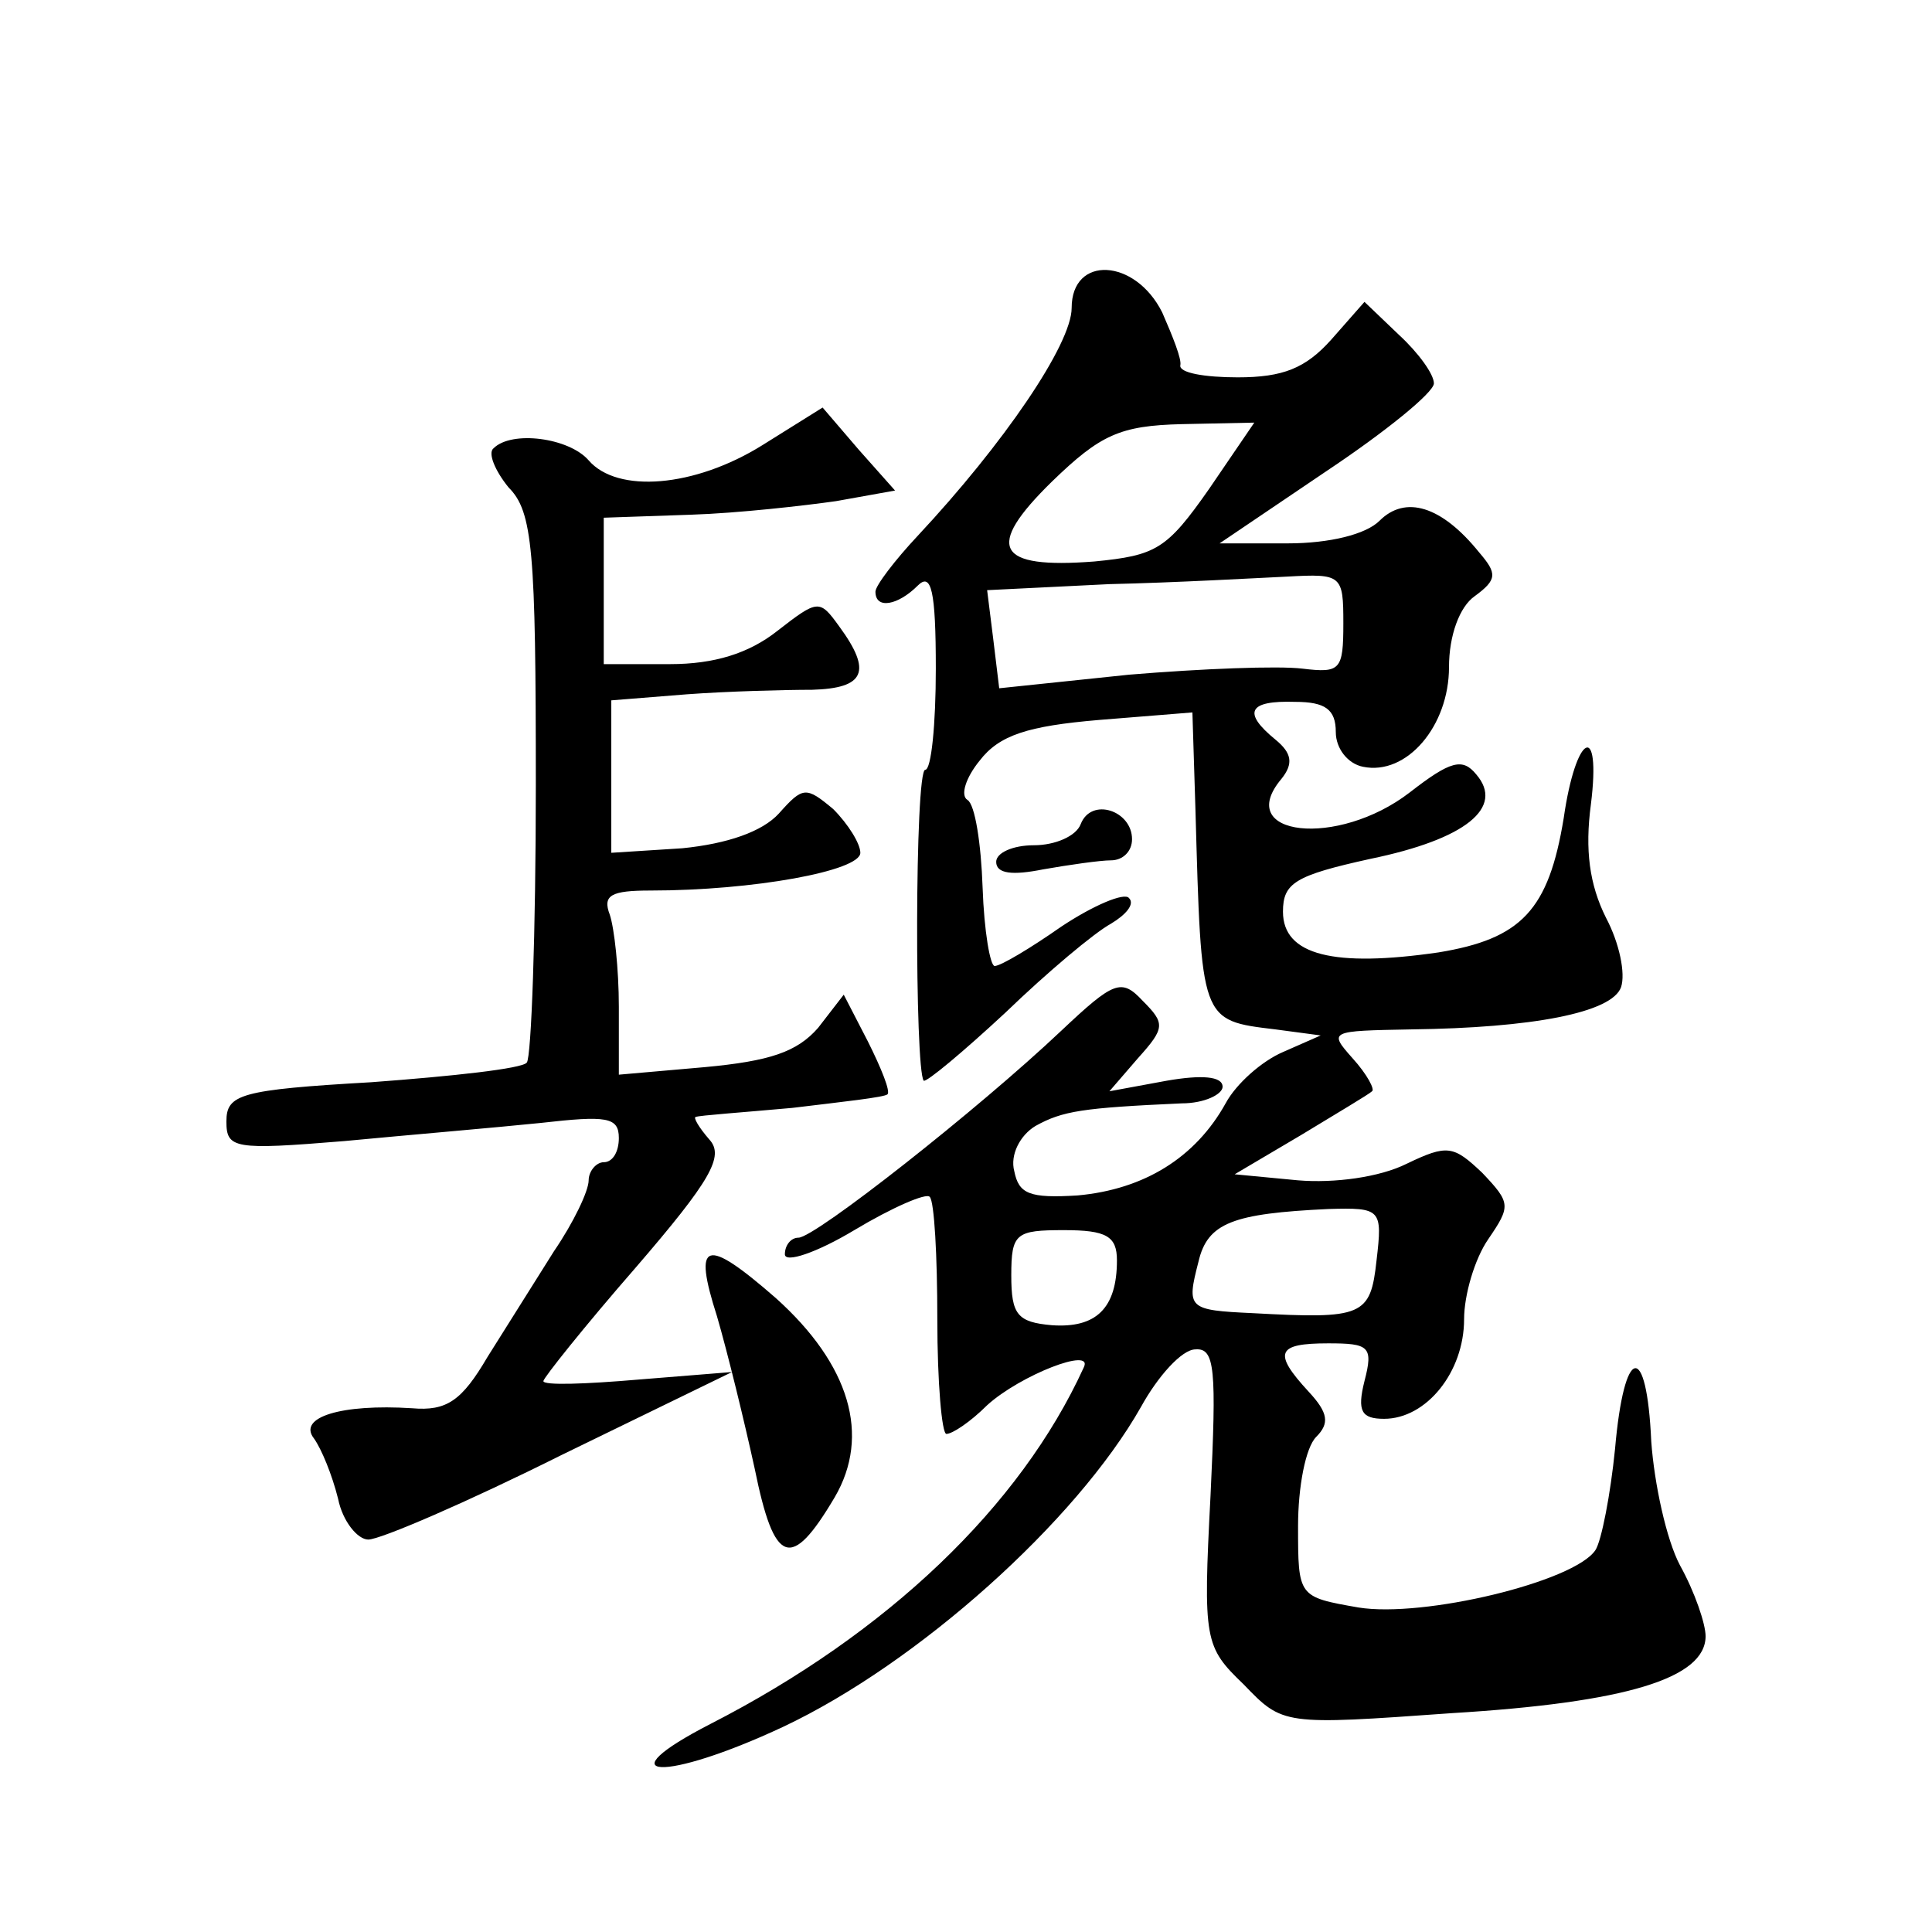 <?xml version="1.0" standalone="no"?>
<!DOCTYPE svg PUBLIC "-//W3C//DTD SVG 20010904//EN"
 "http://www.w3.org/TR/2001/REC-SVG-20010904/DTD/svg10.dtd">
<svg version="1.0" xmlns="http://www.w3.org/2000/svg"
 width="128pt" height="128pt" viewBox="0 0 128 128"
 preserveAspectRatio="xMidYMid meet">
<g transform="translate(0,128) scale(0.1,-0.1)"
fill="#0" stroke="none">
<path d="M710 1076 c0 -24 -45 -90 -102 -151 -15 -16 -28 -33 -28 -37 0 -12 15
-9 28 4 9 9 12 -3 12 -55 0 -37 -3 -67 -7 -67 -7 0 -7 -199 -1 -206 2 -1 26 19
54 45 28 27 59 53 70 59 10 6 16 13 12 17 -3 4 -24 -5 -45 -19 -20 -14 -40 -26
-44 -26 -3 0 -7 23 -8 52 -1 29 -5 55 -10 58 -5 3 -1 15 8 26 13 17 32 23 79 27
l62 5 2 -64 c4 -141 3 -140 53 -146 l30 -4 -25 -11 c-14 -6 -31 -21 -38 -34 -20
-36 -54 -57 -98 -61 -32 -2 -39 1 -42 16 -3 11 4 24 14 30 18 10 31 12 97 15 15
0 27 6 27 11 0 7 -14 8 -37 4 l-38 -7 19 22 c18 20 18 23 3 38 -14 15 -19 13 -54
-20 -55 -52 -163 -137 -174 -137 -5 0 -9 -5 -9 -11 0 -6 21 1 46 16 25 15 48 25
50 22 3 -3 5 -39 5 -81 0 -42 3 -76 6 -76 4 0 16 8 27 19 22 20 71 39 64 25 -42
-92 -130 -176 -247 -236 -72 -37 -31 -39 48 -2 89 42 194 136 237 212 11 20 27
38 36 38 13 1 14 -13 10 -97 -5 -96 -4 -100 22 -125 26 -27 26 -27 138 -19 115
7 168 23 168 51 0 8 -7 29 -17 47 -9 17 -17 54 -19 82 -3 67 -18 64 -24 -5 -3 -30
-9 -61 -13 -67 -14 -21 -114 -45 -157 -38 -40 7 -40 7 -40 54 0 26 5 52 12 59 9
9 8 16 -5 30 -24 26 -21 32 13 32 27 0 30 -2 24 -25 -5 -20 -2 -25 13 -25 28 0
53 31 53 66 0 16 7 40 16 53 15 22 15 24 -4 44 -19 18 -23 19 -50 6 -18 -9 -48
-13 -72 -11 l-42 4 44 26 c23 14 45 27 47 29 2 1 -3 11 -13 22 -16 18 -15 18 39
19 80 1 133 11 139 28 3 9 -1 29 -10 46 -11 22 -14 45 -10 75 7 56 -10 47 -18 -9
-10 -61 -28 -80 -83 -89 -69 -10 -103 -2 -103 27 0 19 8 24 58 35 63 13 89 34 70
56 -9 11 -17 9 -44 -12 -48 -37 -117 -29 -85 9 8 10 7 17 -4 26 -22 18 -18 26 13
25 20 0 27 -5 27 -20 0 -11 8 -21 18 -23 29 -6 57 27 57 66 0 21 7 40 17 47 15
11 15 15 3 29 -25 31 -49 38 -66 21 -9 -9 -33 -15 -61 -15 l-45 0 71 48 c39 26
71 52 71 58 0 6 -10 20 -23 32 l-23 22 -22 -25 c-17 -19 -32 -25 -62 -25 -22 0
-39 3 -38 8 1 4 -5 19 -12 35 -18 36 -60 38 -60 3z m91 -120 c-28 -40 -35 -44 -76
-48 -65 -5 -73 9 -28 53 32 31 45 37 86 38 l48 1 -30 -44z m89 -89 c0 -31 -2 -33
-27 -30 -16 2 -67 0 -115 -4 l-86 -9 -4 33 -4 32 81 4 c44 1 97 4 118 5 36 2 37
1 37 -31z m22 -422 c-4 -37 -9 -39 -82 -35 -43 2 -44 3 -36 34 6 26 23 32 86 35
35 1 36 0 32 -34z m-172 0 c0 -32 -14 -45 -43 -43 -23 2 -27 7 -27 33 0 28 3 30
35 30 28 0 35 -4 35 -20z M505 985 c-45 -28 -96 -32 -115 -10 -13 15 -51 20 -63
8 -4 -3 1 -15 10 -26 16 -16 18 -42 18 -197 0 -98 -3 -181 -6 -184 -3 -4 -49 -9
-103 -13 -87 -5 -96 -8 -96 -26 0 -18 5 -19 78 -13 42 4 101 9 130 12 44 5 52 4
52 -10 0 -9 -4 -16 -10 -16 -5 0 -10 -6 -10 -12 0 -7 -10 -28 -23 -47 -12 -19 -32
-51 -44 -70 -17 -29 -27 -36 -50 -34 -47 3 -76 -6 -65 -20 5 -7 12 -24 16 -40 3
-15 13 -27 20 -27 8 0 66 25 128 56 l113 55 -62 -5 c-35 -3 -63 -4 -63 -1 0 2 27
36 61 75 50 58 59 74 49 85 -7 8 -11 15 -9 15 2 1 31 3 64 6 33 4 61 7 63 9 2 2
-4 17 -13 35 l-16 31 -17 -22 c-14 -16 -32 -22 -75 -26 l-57 -5 0 45 c0 25 -3 52
-6 61 -5 13 1 16 27 16 68 0 139 13 139 25 0 6 -8 19 -18 29 -18 15 -20 15 -36
-3 -11 -12 -34 -20 -64 -23 l-47 -3 0 50 0 51 50 4 c27 2 65 3 83 3 35 1 40 12
18 42 -13 18 -14 18 -41 -3 -19 -15 -42 -22 -71 -22 l-44 0 0 48 0 49 58 2 c31
1 75 6 96 9 l39 7 -24 27 -24 28 -40 -25z M716 734 c-3 -8 -17 -14 -31 -14 -14
0 -25 -5 -25 -11 0 -8 11 -9 31 -5 17 3 38 6 45 6 8 0 14 6 14 14 0 19 -27 28 -34
10z M475 408 c7 -24 18 -69 25 -101 13 -64 24 -68 53 -19 24 41 10 88 -39 132 -47
41 -55 38 -39 -12z"/>
</g>
</svg>
